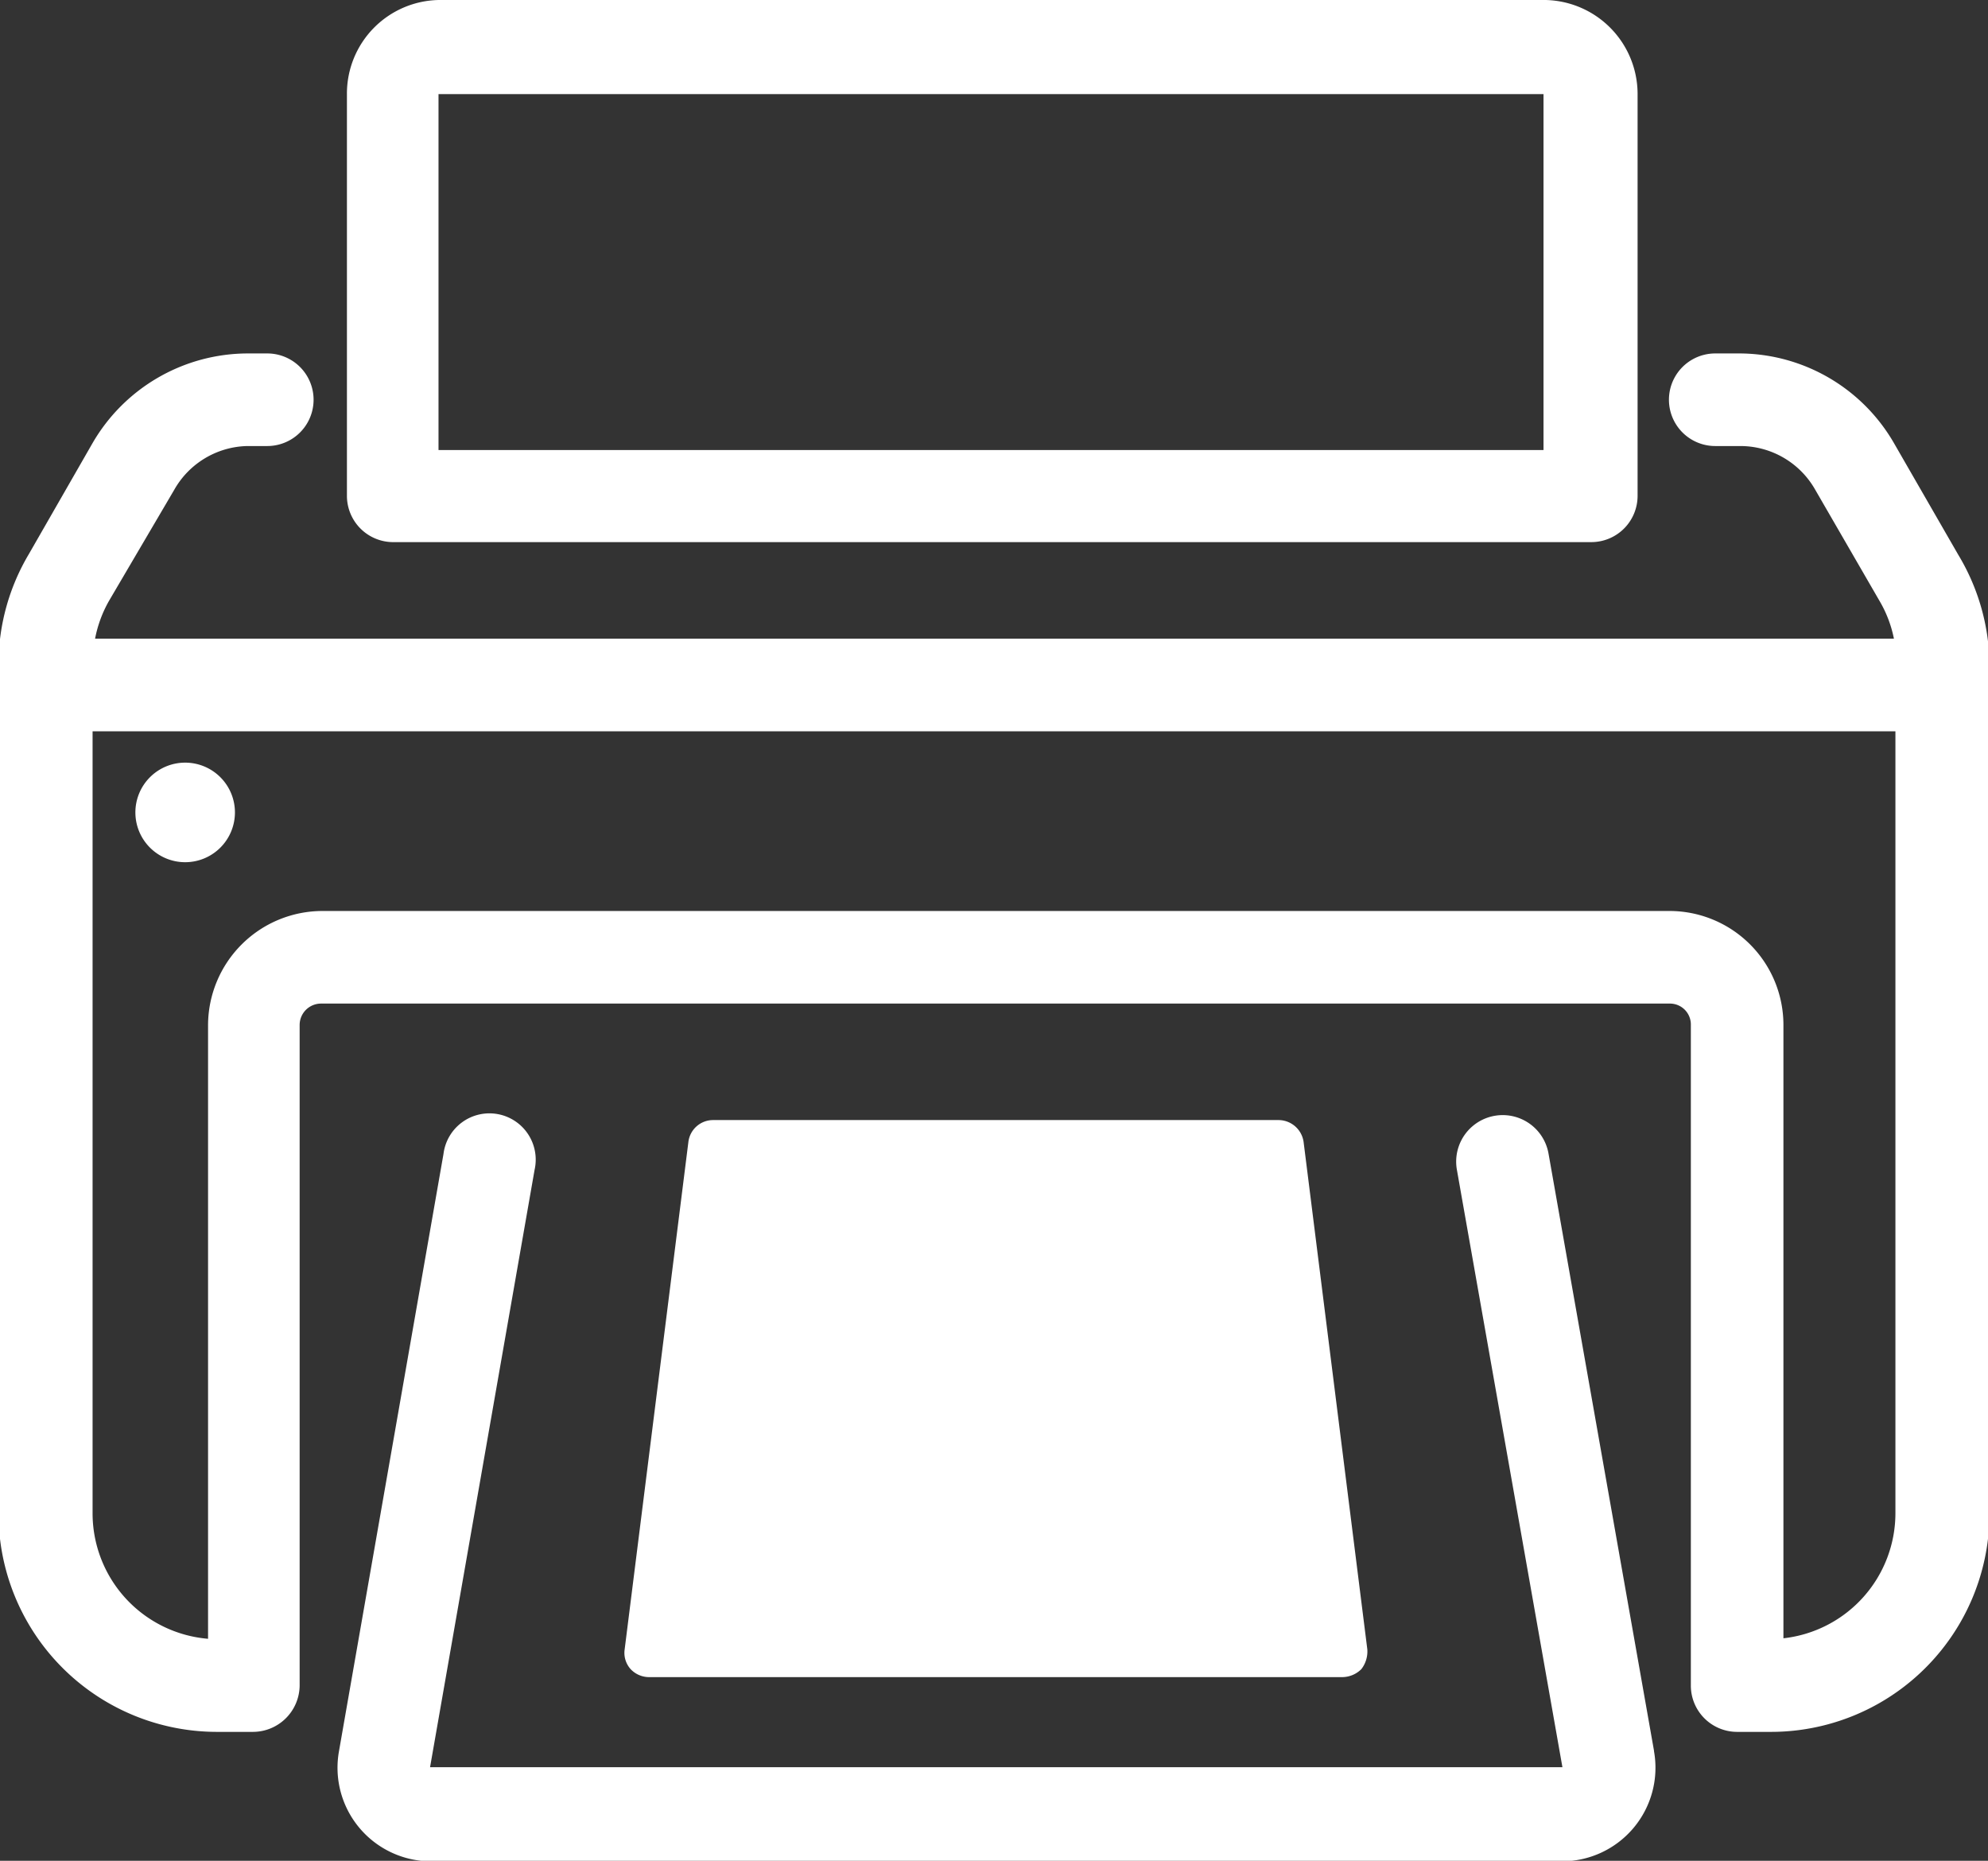 <svg id="TA_Ikoner" data-name="TA Ikoner" xmlns="http://www.w3.org/2000/svg" viewBox="0 0 39.94 37.38">
  <rect x="0" y="0" width="39.94" height="37.38" fill="#333333" stroke="none"/>
  <defs>
    <style>
      .cls-1 {
        fill: #fff;
      }
    </style>
  </defs>
  <title>Farge-etikettskriver</title>
  <g id="Farge-etikettskriver">
    <path class="cls-1" d="M39.37,12.45h0l-1.29-2.24h0A3.6,3.6,0,0,0,35,8.41h-.51a.93.93,0,0,0,0,1.86H35a1.73,1.73,0,0,1,1.5.88h0l1.29,2.23h0a2.43,2.43,0,0,1,.29.76H1.94a2.48,2.48,0,0,1,.28-.76l1.31-2.23h0A1.73,1.73,0,0,1,5,10.27h.4a.93.93,0,0,0,0-1.86H5a3.61,3.61,0,0,0-3.11,1.8h0L.61,12.44h0A4.34,4.34,0,0,0,0,14.63V31.7a4.39,4.39,0,0,0,4.38,4.4h.73a.94.94,0,0,0,.94-.93V21.9a.43.43,0,0,1,.43-.43H33.59a.42.42,0,0,1,.41.43V35.17a.93.93,0,0,0,.93.93h.66A4.39,4.39,0,0,0,40,31.7V14.63A4.36,4.36,0,0,0,39.37,12.45ZM35.86,34.22V21.9a2.29,2.29,0,0,0-2.27-2.29H6.51a2.3,2.3,0,0,0-2.3,2.29V34.23A2.53,2.53,0,0,1,1.89,31.7V16H38.11V31.7A2.53,2.53,0,0,1,35.86,34.22Z" transform="translate(-0.03 -1.31)"/>
    <path class="cls-1" d="M33.26,36.48l-2.12-12a.93.93,0,0,0-1.84.33l2.12,12H8.67l2.1-12a.93.93,0,1,0-1.83-.32l-2.1,12h0a1.88,1.88,0,0,0,1.84,2.21H31.39a1.88,1.88,0,0,0,1.87-2.21Z" transform="translate(-0.03 -1.31)"/>
    <path class="cls-1" d="M3.75,16.63a1,1,0,1,0,1,1A1,1,0,0,0,3.75,16.63Z" transform="translate(-0.03 -1.31)"/>
    <path class="cls-1" d="M7.91,12.2H32a.93.93,0,0,0,.93-.93V3.19A1.89,1.89,0,0,0,31,1.31H8.85A1.88,1.88,0,0,0,7,3.19v8.08A.93.93,0,0,0,7.91,12.2Zm.93-9s0,0,0,0h22.2v7.15H8.84Z" transform="translate(-0.03 -1.31)"/>
    <path class="cls-1" d="M27,35H13.07a.51.51,0,0,1-.37-.16.49.49,0,0,1-.12-.4l1.28-10.19a.5.5,0,0,1,.5-.44H25.72a.51.51,0,0,1,.5.44L27.5,34.44a.58.58,0,0,1-.12.4A.55.55,0,0,1,27,35Z" transform="translate(-0.03 -1.31)"/>
  </g>
</svg>
